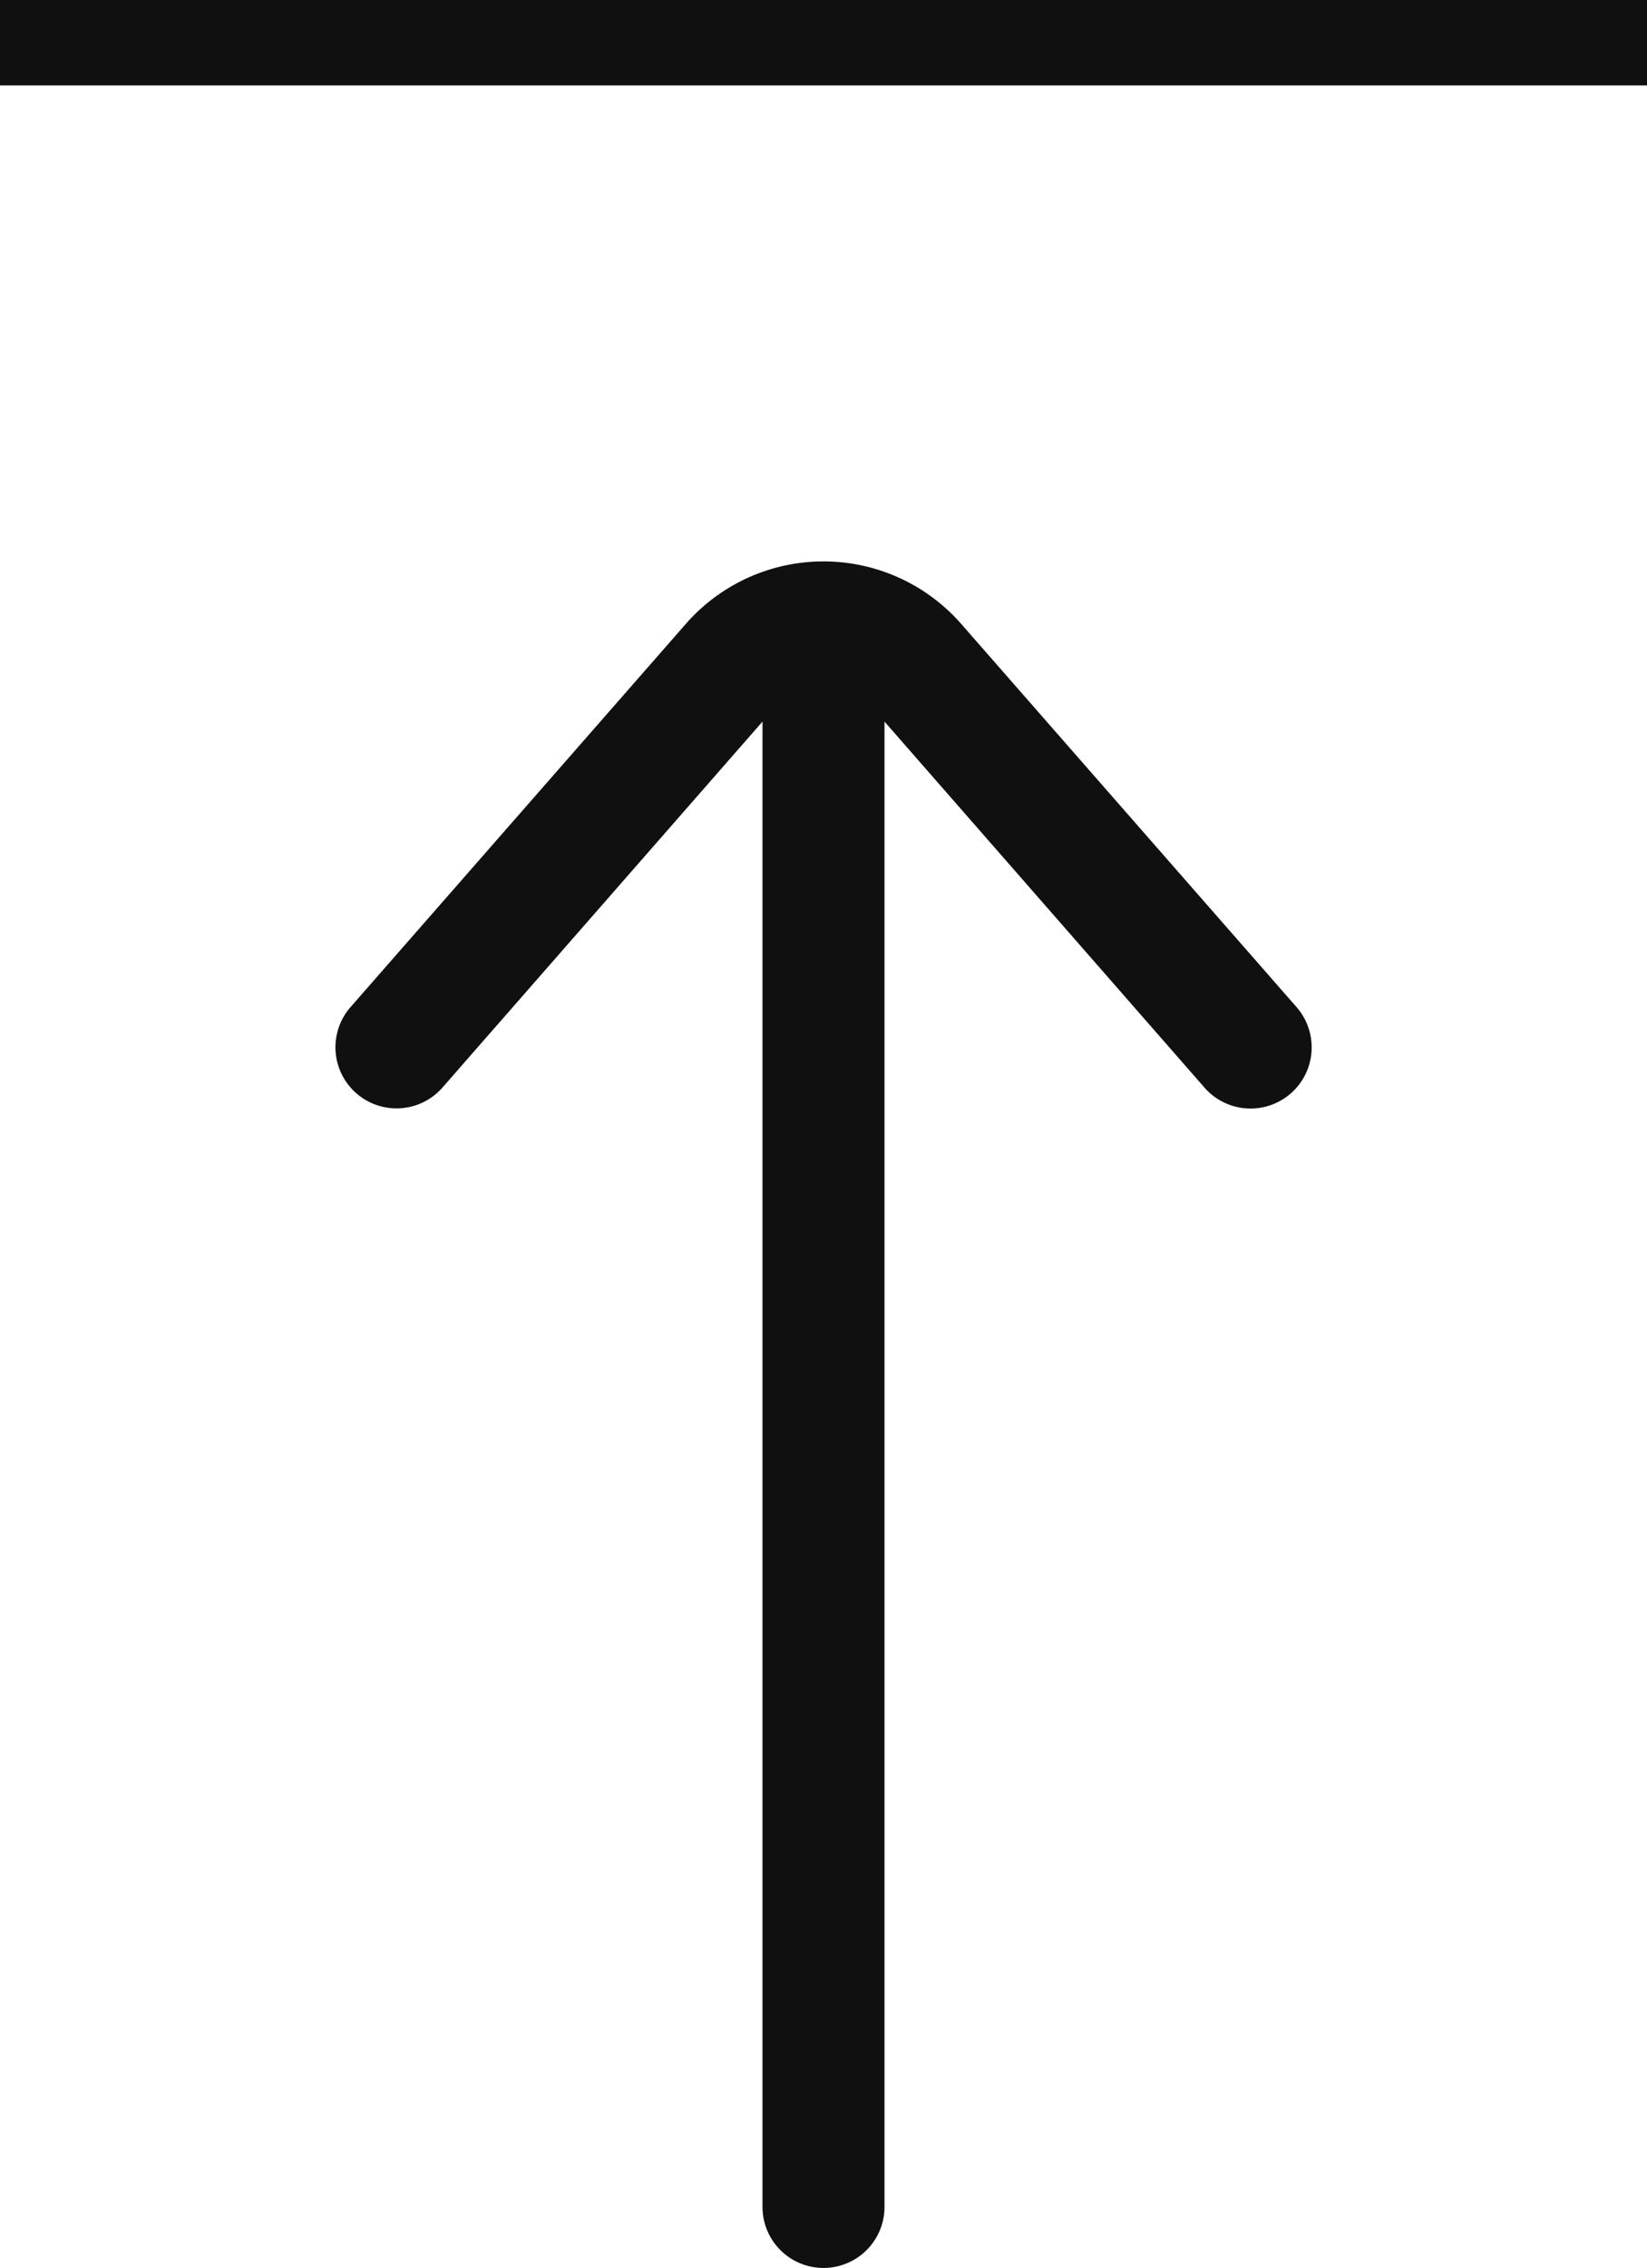 <svg xmlns="http://www.w3.org/2000/svg" width="27" height="37.162" viewBox="0 0 27 37.162">
  <g id="Grupo_35" data-name="Grupo 35" transform="translate(-147.5 -995.8)">
    <g id="Grupo_34" data-name="Grupo 34" transform="translate(153 1005)">
      <path id="Caminho_6583" data-name="Caminho 6583" d="M10.258,1.024a3,3,0,0,0-4.516,0L.248,7.3A1,1,0,1,0,1.753,8.621L7,2.624V26.962a1,1,0,0,0,2,0V2.624l5.248,6A1,1,0,1,0,15.753,7.3Z" fill="#101010"/>
    </g>
    <line id="Linha_30" data-name="Linha 30" x2="27" transform="translate(147.5 996.5)" fill="none" stroke="#101010" stroke-width="1.4"/>
  </g>
</svg>
